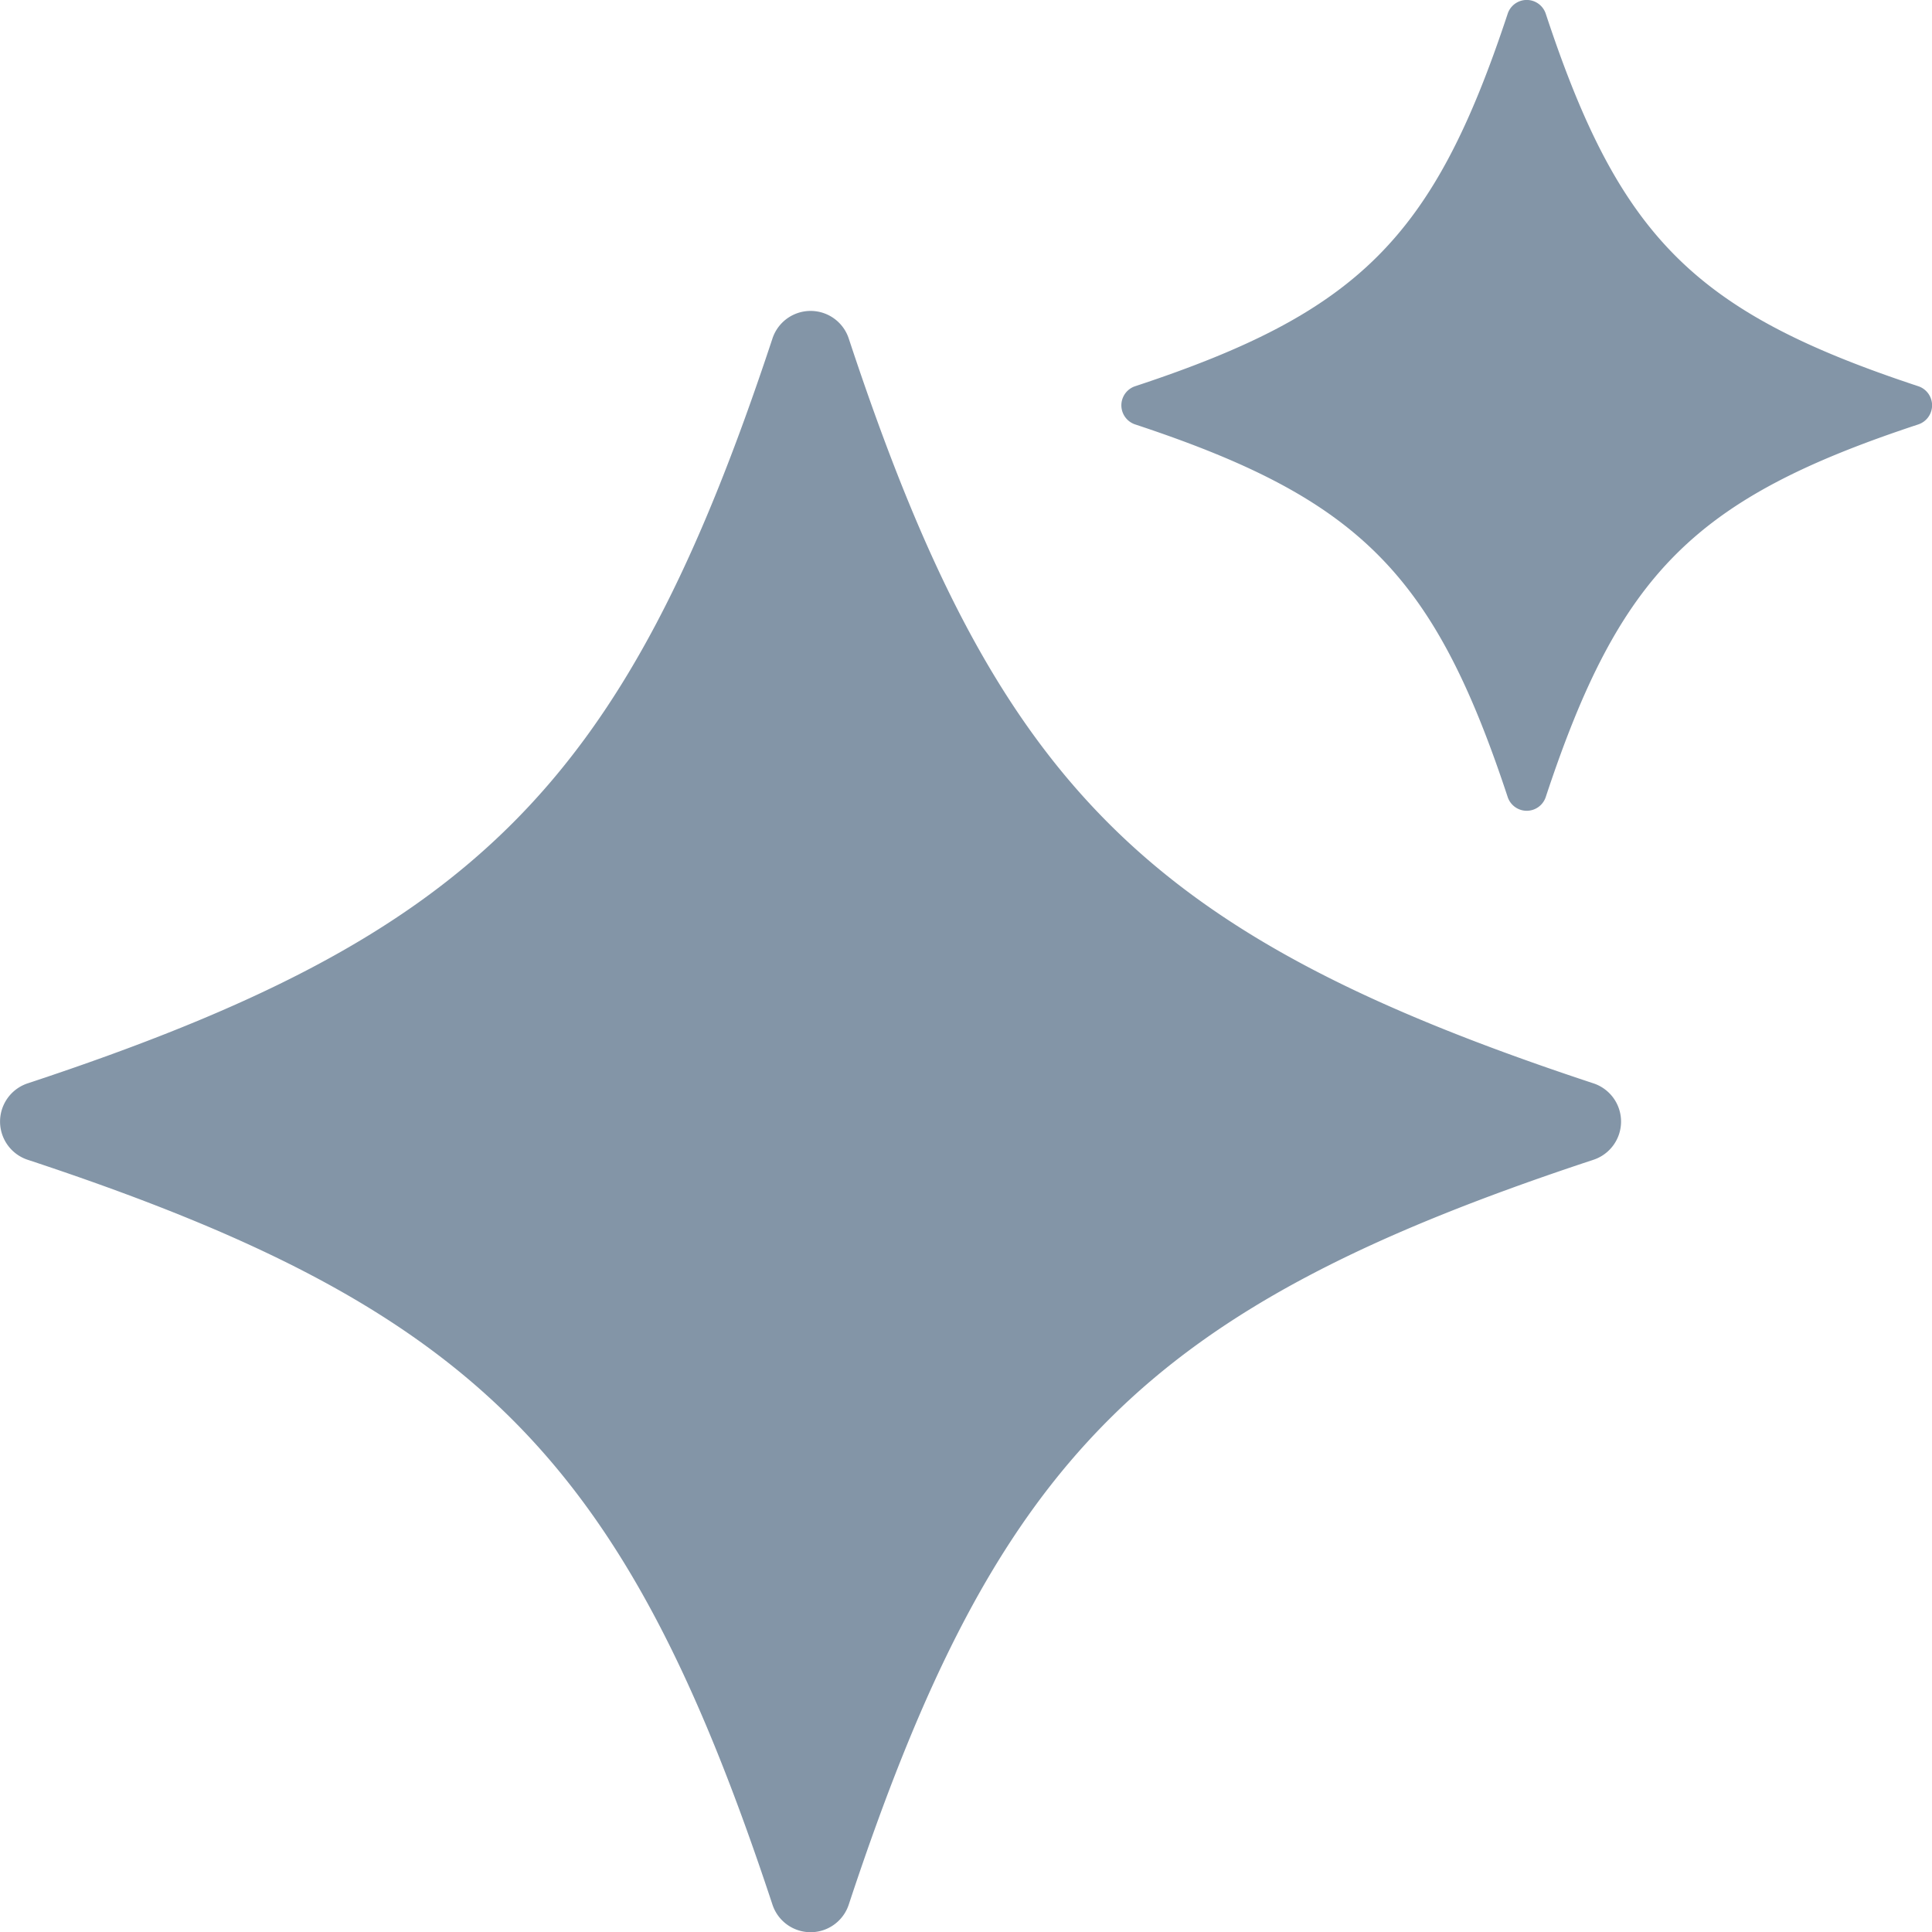 <svg xmlns="http://www.w3.org/2000/svg" xmlns:xlink="http://www.w3.org/1999/xlink" width="23.137" height="23.137" viewBox="0 0 23.137 23.137">
  <defs>
    <clipPath id="clip-path">
      <rect id="Rectángulo_1409" data-name="Rectángulo 1409" width="23.137" height="23.137" fill="#8395a7"/>
    </clipPath>
  </defs>
  <g id="Grupo_143765" data-name="Grupo 143765" transform="translate(0 0)">
    <g id="Grupo_143764" data-name="Grupo 143764" transform="translate(0 0)" clip-path="url(#clip-path)">
      <path id="Trazado_12448" data-name="Trazado 12448" d="M19.083,15.176c-5.362,1.771-7.147,3.557-8.918,8.918a.481.481,0,0,1-.915,0C7.478,18.733,5.693,16.947.331,15.176a.482.482,0,0,1,0-.915C5.693,12.489,7.478,10.7,9.25,5.343a.481.481,0,0,1,.915,0c1.771,5.361,3.557,7.147,8.918,8.918a.482.482,0,0,1,0,.915" transform="translate(0 -1.287)" fill="#8395a7"/>
      <path id="Trazado_12449" data-name="Trazado 12449" d="M27.615,5.083c-2.68.885-3.573,1.778-4.46,4.46a.24.24,0,0,1-.457,0c-.886-2.68-1.779-3.573-4.46-4.46a.241.241,0,0,1,0-.458c2.68-.885,3.573-1.778,4.46-4.459a.24.24,0,0,1,.457,0c.885,2.68,1.779,3.573,4.46,4.459a.241.241,0,0,1,0,.458" transform="translate(-4.643 0)" fill="#8395a7"/>
    </g>
  </g>
</svg>
